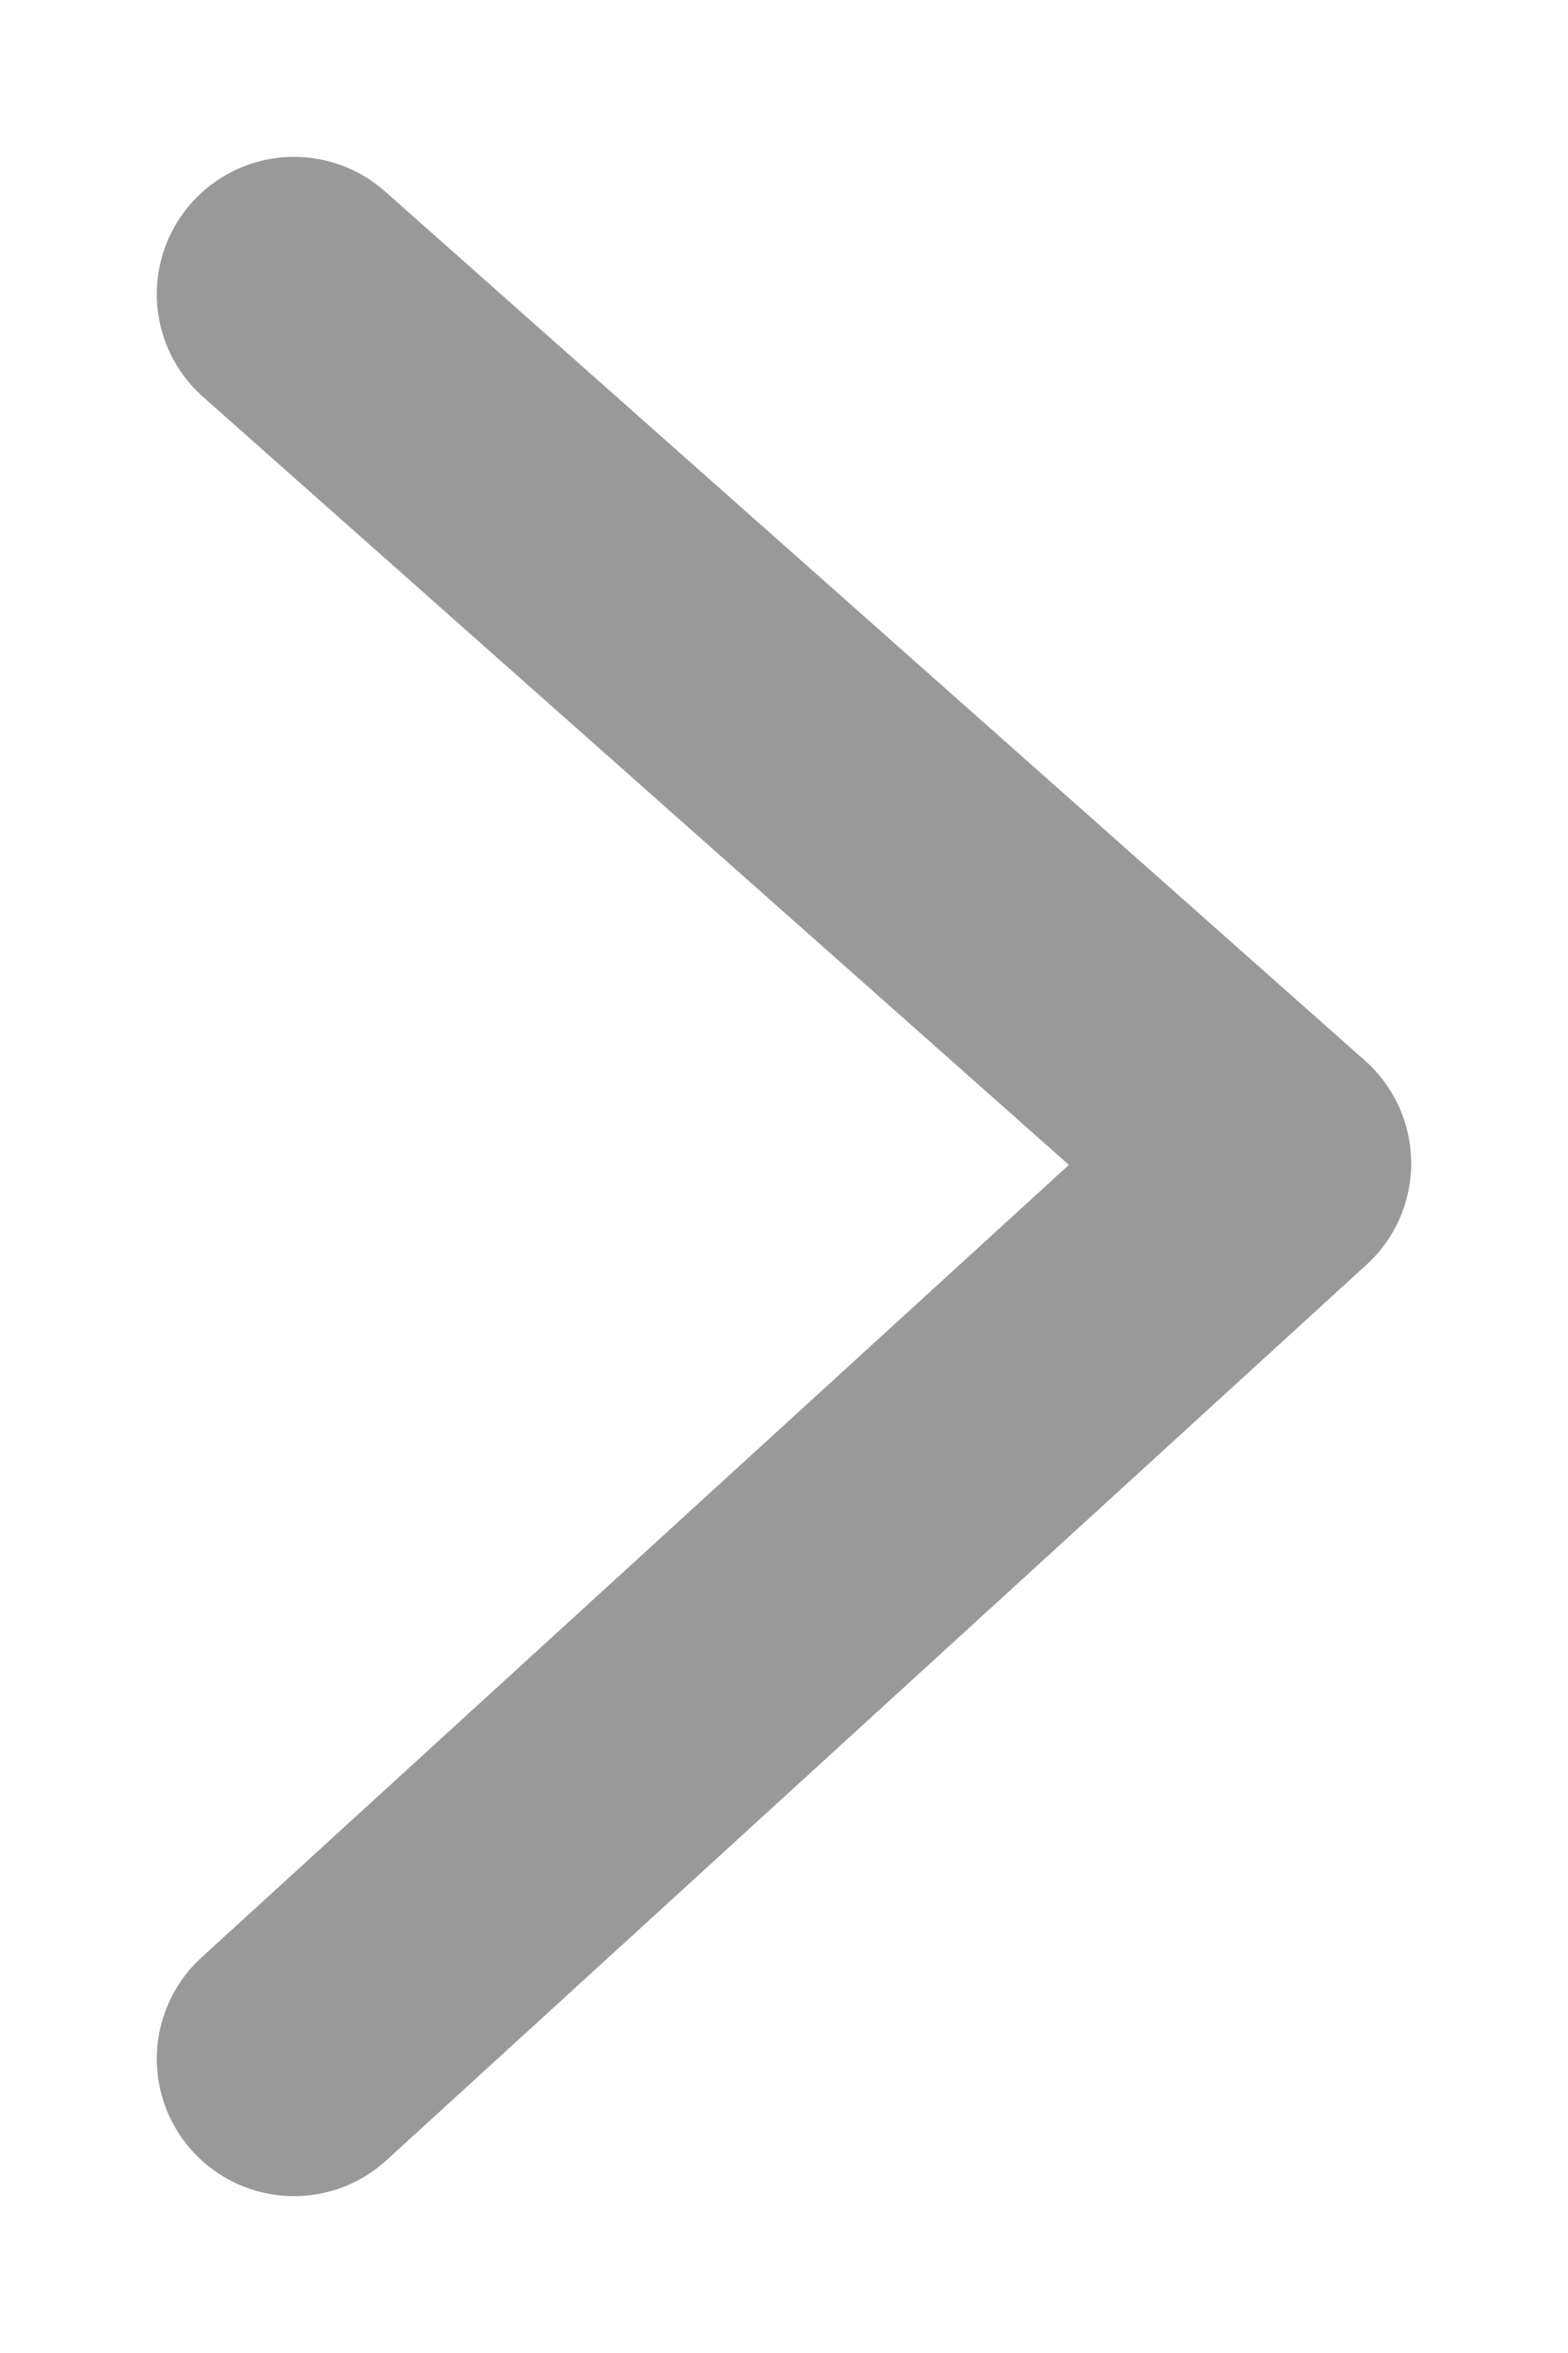 <svg width="8" height="12" viewBox="0 0 8 12" fill="none" xmlns="http://www.w3.org/2000/svg">
<path d="M1.5 1.5L6.5 5.933L1.5 10.5" stroke="#999999" stroke-width="1.4" stroke-linecap="round" stroke-linejoin="round"/>
</svg>
